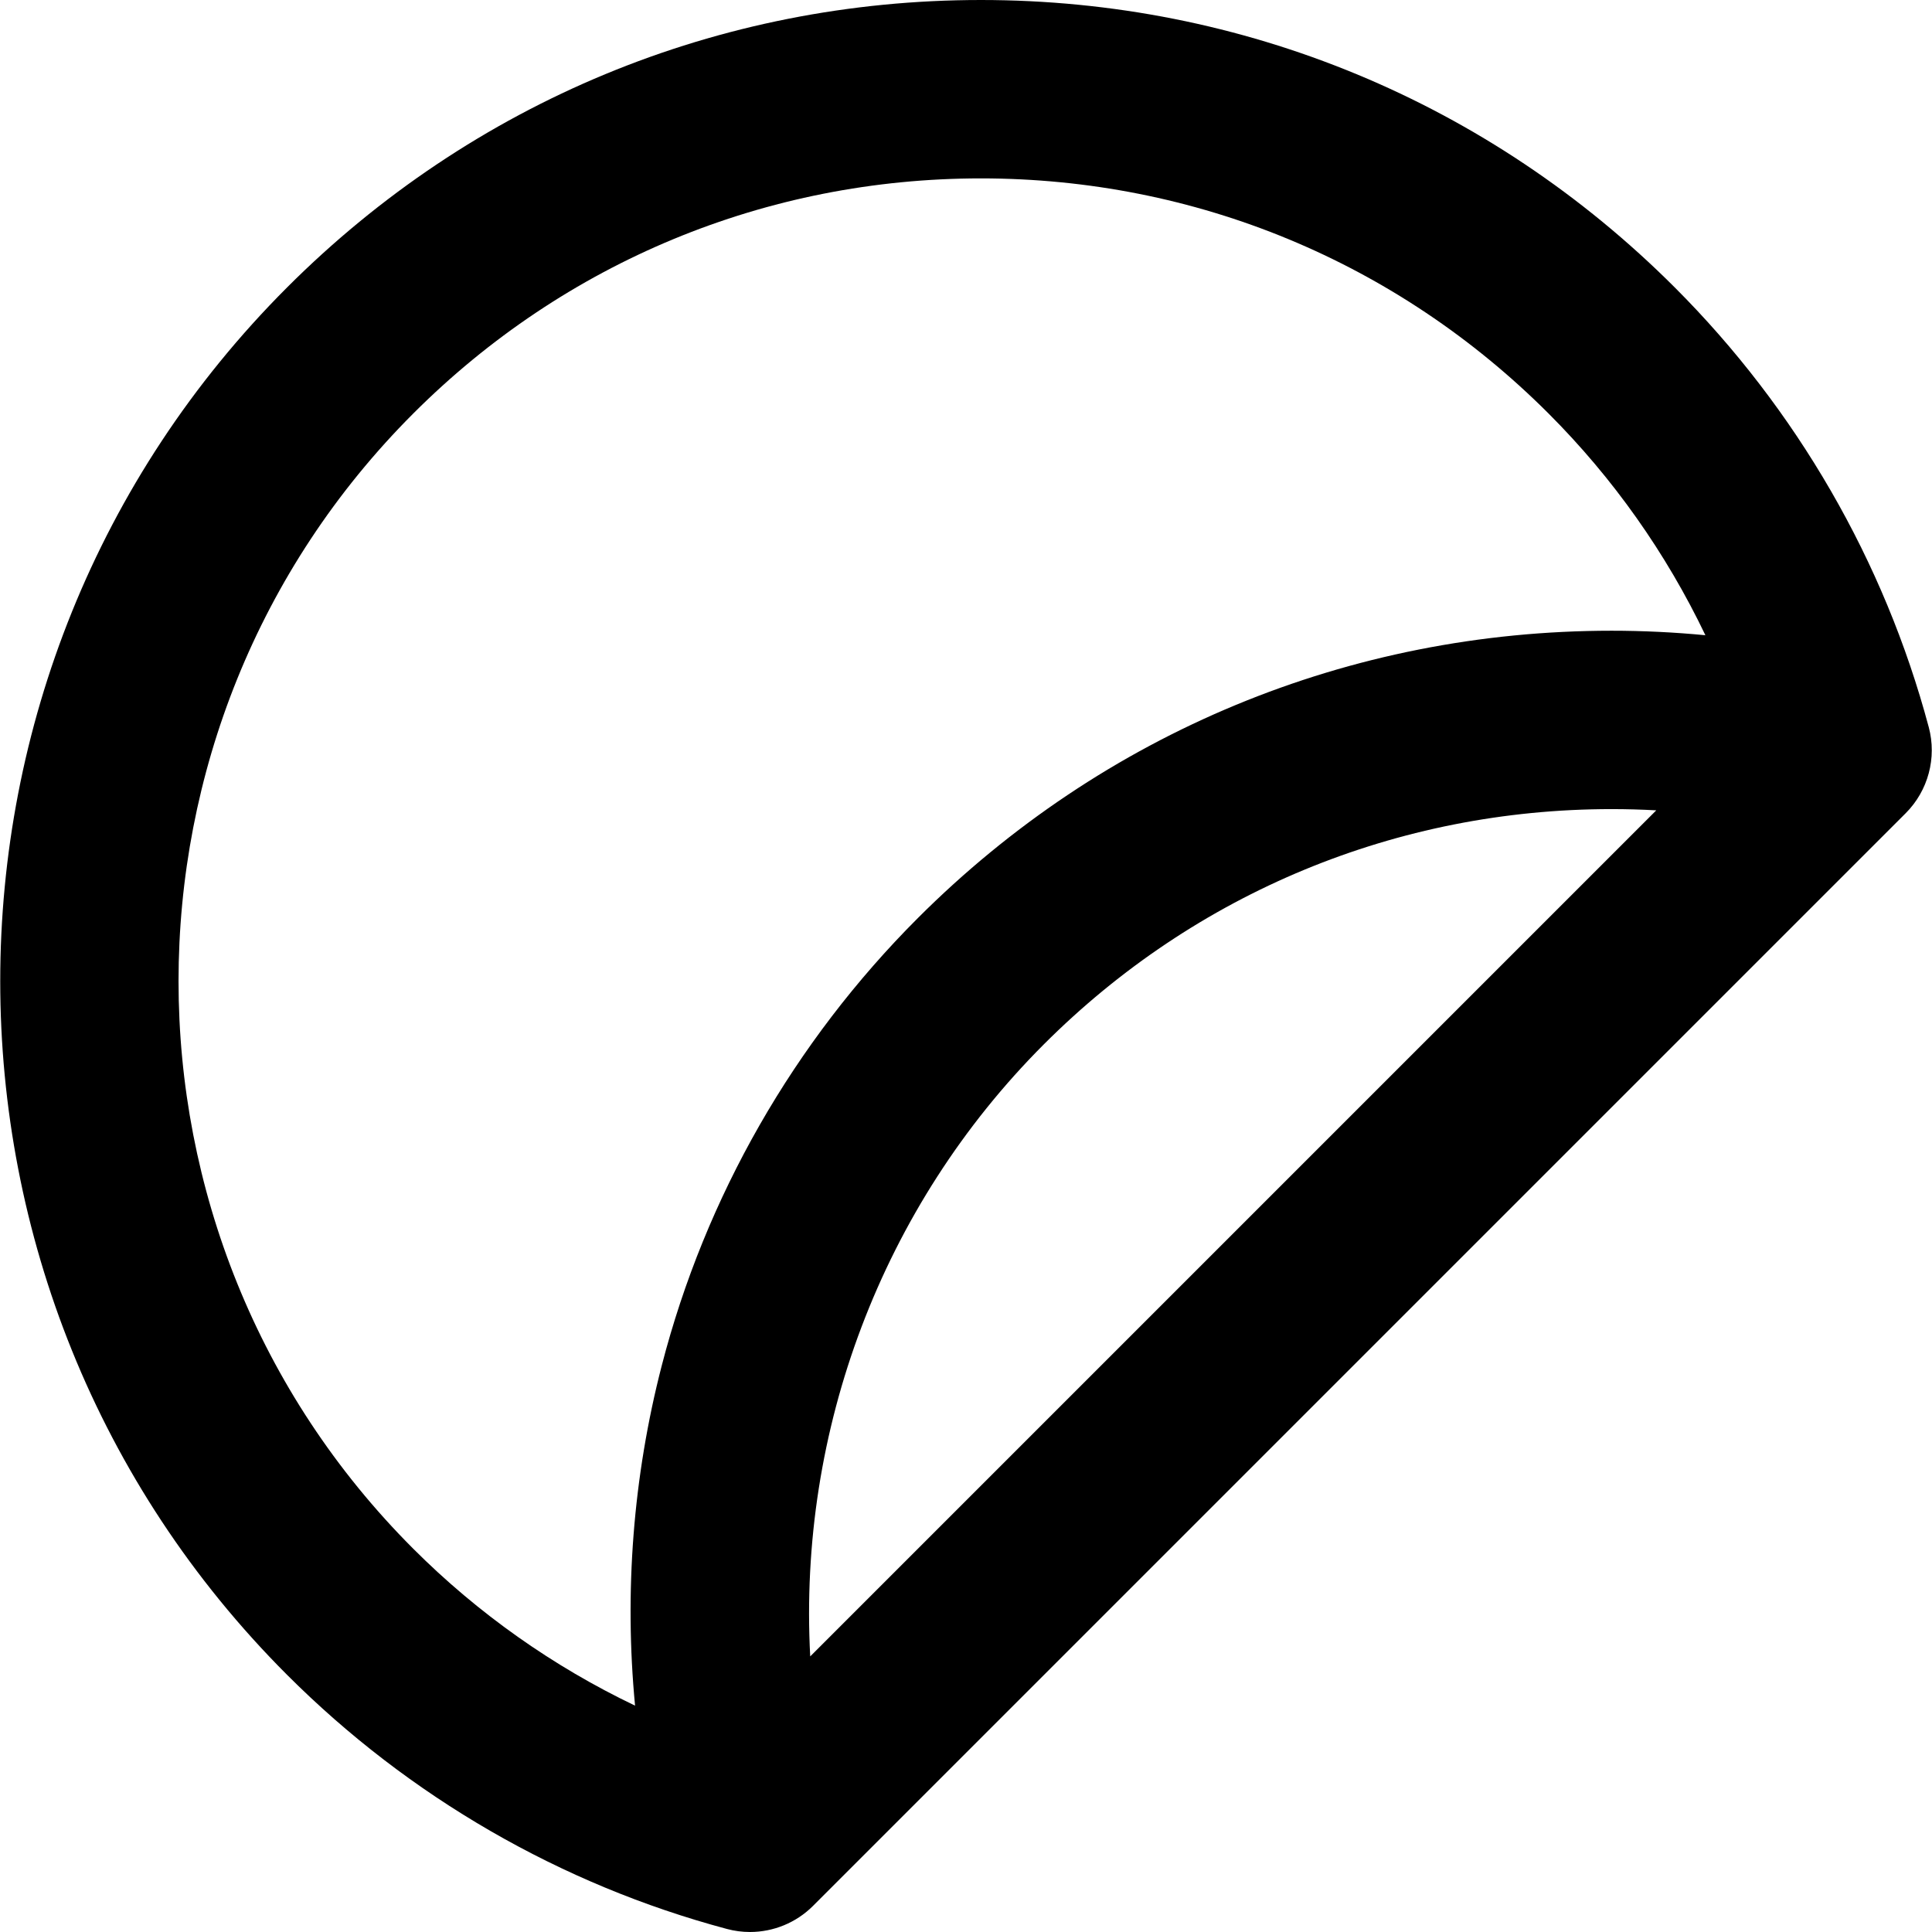 <?xml version="1.0" encoding="iso-8859-1"?>
<!-- Generator: Adobe Illustrator 19.0.0, SVG Export Plug-In . SVG Version: 6.00 Build 0)  -->
<svg version="1.1" id="Layer_1" xmlns="http://www.w3.org/2000/svg" xmlns:xlink="http://www.w3.org/1999/xlink" x="0px" y="0px"
	 viewBox="0 0 324.908 324.908" style="enable-background:new 0 0 324.908 324.908;" xml:space="preserve">
<path id="XMLID_811_" d="M321.354,135.798c0.147-0.175,0.295-0.349,0.433-0.529c0.06-0.079,0.113-0.161,0.172-0.24
	c0.136-0.187,0.273-0.372,0.4-0.563c0.046-0.068,0.085-0.139,0.129-0.207c0.133-0.207,0.266-0.415,0.388-0.627
	c0.043-0.075,0.08-0.153,0.122-0.228c0.115-0.21,0.232-0.42,0.336-0.634c0.041-0.082,0.074-0.167,0.113-0.25
	c0.1-0.211,0.199-0.422,0.288-0.638c0.03-0.073,0.055-0.149,0.083-0.223c0.09-0.228,0.18-0.456,0.258-0.687
	c0.023-0.067,0.041-0.136,0.063-0.204c0.077-0.24,0.154-0.481,0.22-0.726c0.017-0.064,0.028-0.13,0.045-0.194
	c0.064-0.249,0.125-0.5,0.176-0.752c0.011-0.056,0.018-0.113,0.028-0.169c0.049-0.262,0.096-0.525,0.131-0.79
	c0.009-0.063,0.012-0.127,0.02-0.19c0.031-0.259,0.06-0.518,0.078-0.778c0.005-0.082,0.004-0.165,0.008-0.247
	c0.013-0.243,0.025-0.485,0.025-0.728c0-0.101-0.007-0.202-0.009-0.302c-0.004-0.226-0.007-0.452-0.02-0.678
	c-0.008-0.107-0.022-0.214-0.031-0.321c-0.019-0.22-0.035-0.439-0.064-0.659c-0.018-0.138-0.045-0.275-0.066-0.414
	c-0.03-0.188-0.056-0.376-0.093-0.563c-0.033-0.168-0.077-0.335-0.116-0.502c-0.036-0.154-0.066-0.309-0.107-0.463
	c-0.001-0.004-0.002-0.007-0.003-0.011c-0.001-0.003-0.001-0.005-0.002-0.008c-0.002-0.007-0.005-0.014-0.007-0.021
	c-7.447-27.866-22.217-53.428-42.714-73.925C250.471,17.163,209.035,0,164.962,0C120.889,0,79.453,17.163,48.289,48.328
	c-64.333,64.334-64.333,169.011,0,233.344c20.495,20.496,46.058,35.266,73.924,42.716c0.007,0.002,0.014,0.005,0.021,0.006
	c0.002,0,0.005,0.001,0.008,0.002c0.004,0.001,0.007,0.002,0.011,0.003c0.157,0.042,0.315,0.073,0.474,0.11
	c0.161,0.038,0.322,0.08,0.483,0.112c0.165,0.033,0.332,0.055,0.497,0.082c0.158,0.025,0.314,0.057,0.473,0.077
	c0.206,0.027,0.412,0.043,0.619,0.061c0.117,0.01,0.234,0.027,0.352,0.034c0.324,0.021,0.648,0.032,0.972,0.032
	c3.927,0,7.758-1.544,10.607-4.394l183.746-183.746c0.237-0.237,0.465-0.48,0.683-0.73
	C321.226,135.96,321.287,135.877,321.354,135.798z M69.502,69.54C95,44.042,128.902,30,164.962,30
	c36.059,0,69.962,14.042,95.46,39.54c10.892,10.893,19.798,23.53,26.378,37.288c-5.239-0.501-10.505-0.758-15.779-0.758
	c-44.07,0-85.503,17.162-116.665,48.324c-20.844,20.843-35.736,46.869-43.07,75.265c-4.824,18.679-6.312,38.066-4.487,57.183
	c-13.762-6.58-26.402-15.488-37.296-26.382C16.866,207.823,16.866,122.177,69.502,69.54z M136.257,278.56
	c-2.039-37.906,11.973-75.614,39.312-102.954c25.496-25.496,59.395-39.537,95.452-39.537c2.51,0,5.017,0.069,7.518,0.208
	L136.257,278.56z"/>
<g>
</g>
<g>
</g>
<g>
</g>
<g>
</g>
<g>
</g>
<g>
</g>
<g>
</g>
<g>
</g>
<g>
</g>
<g>
</g>
<g>
</g>
<g>
</g>
<g>
</g>
<g>
</g>
<g>
</g>
</svg>
